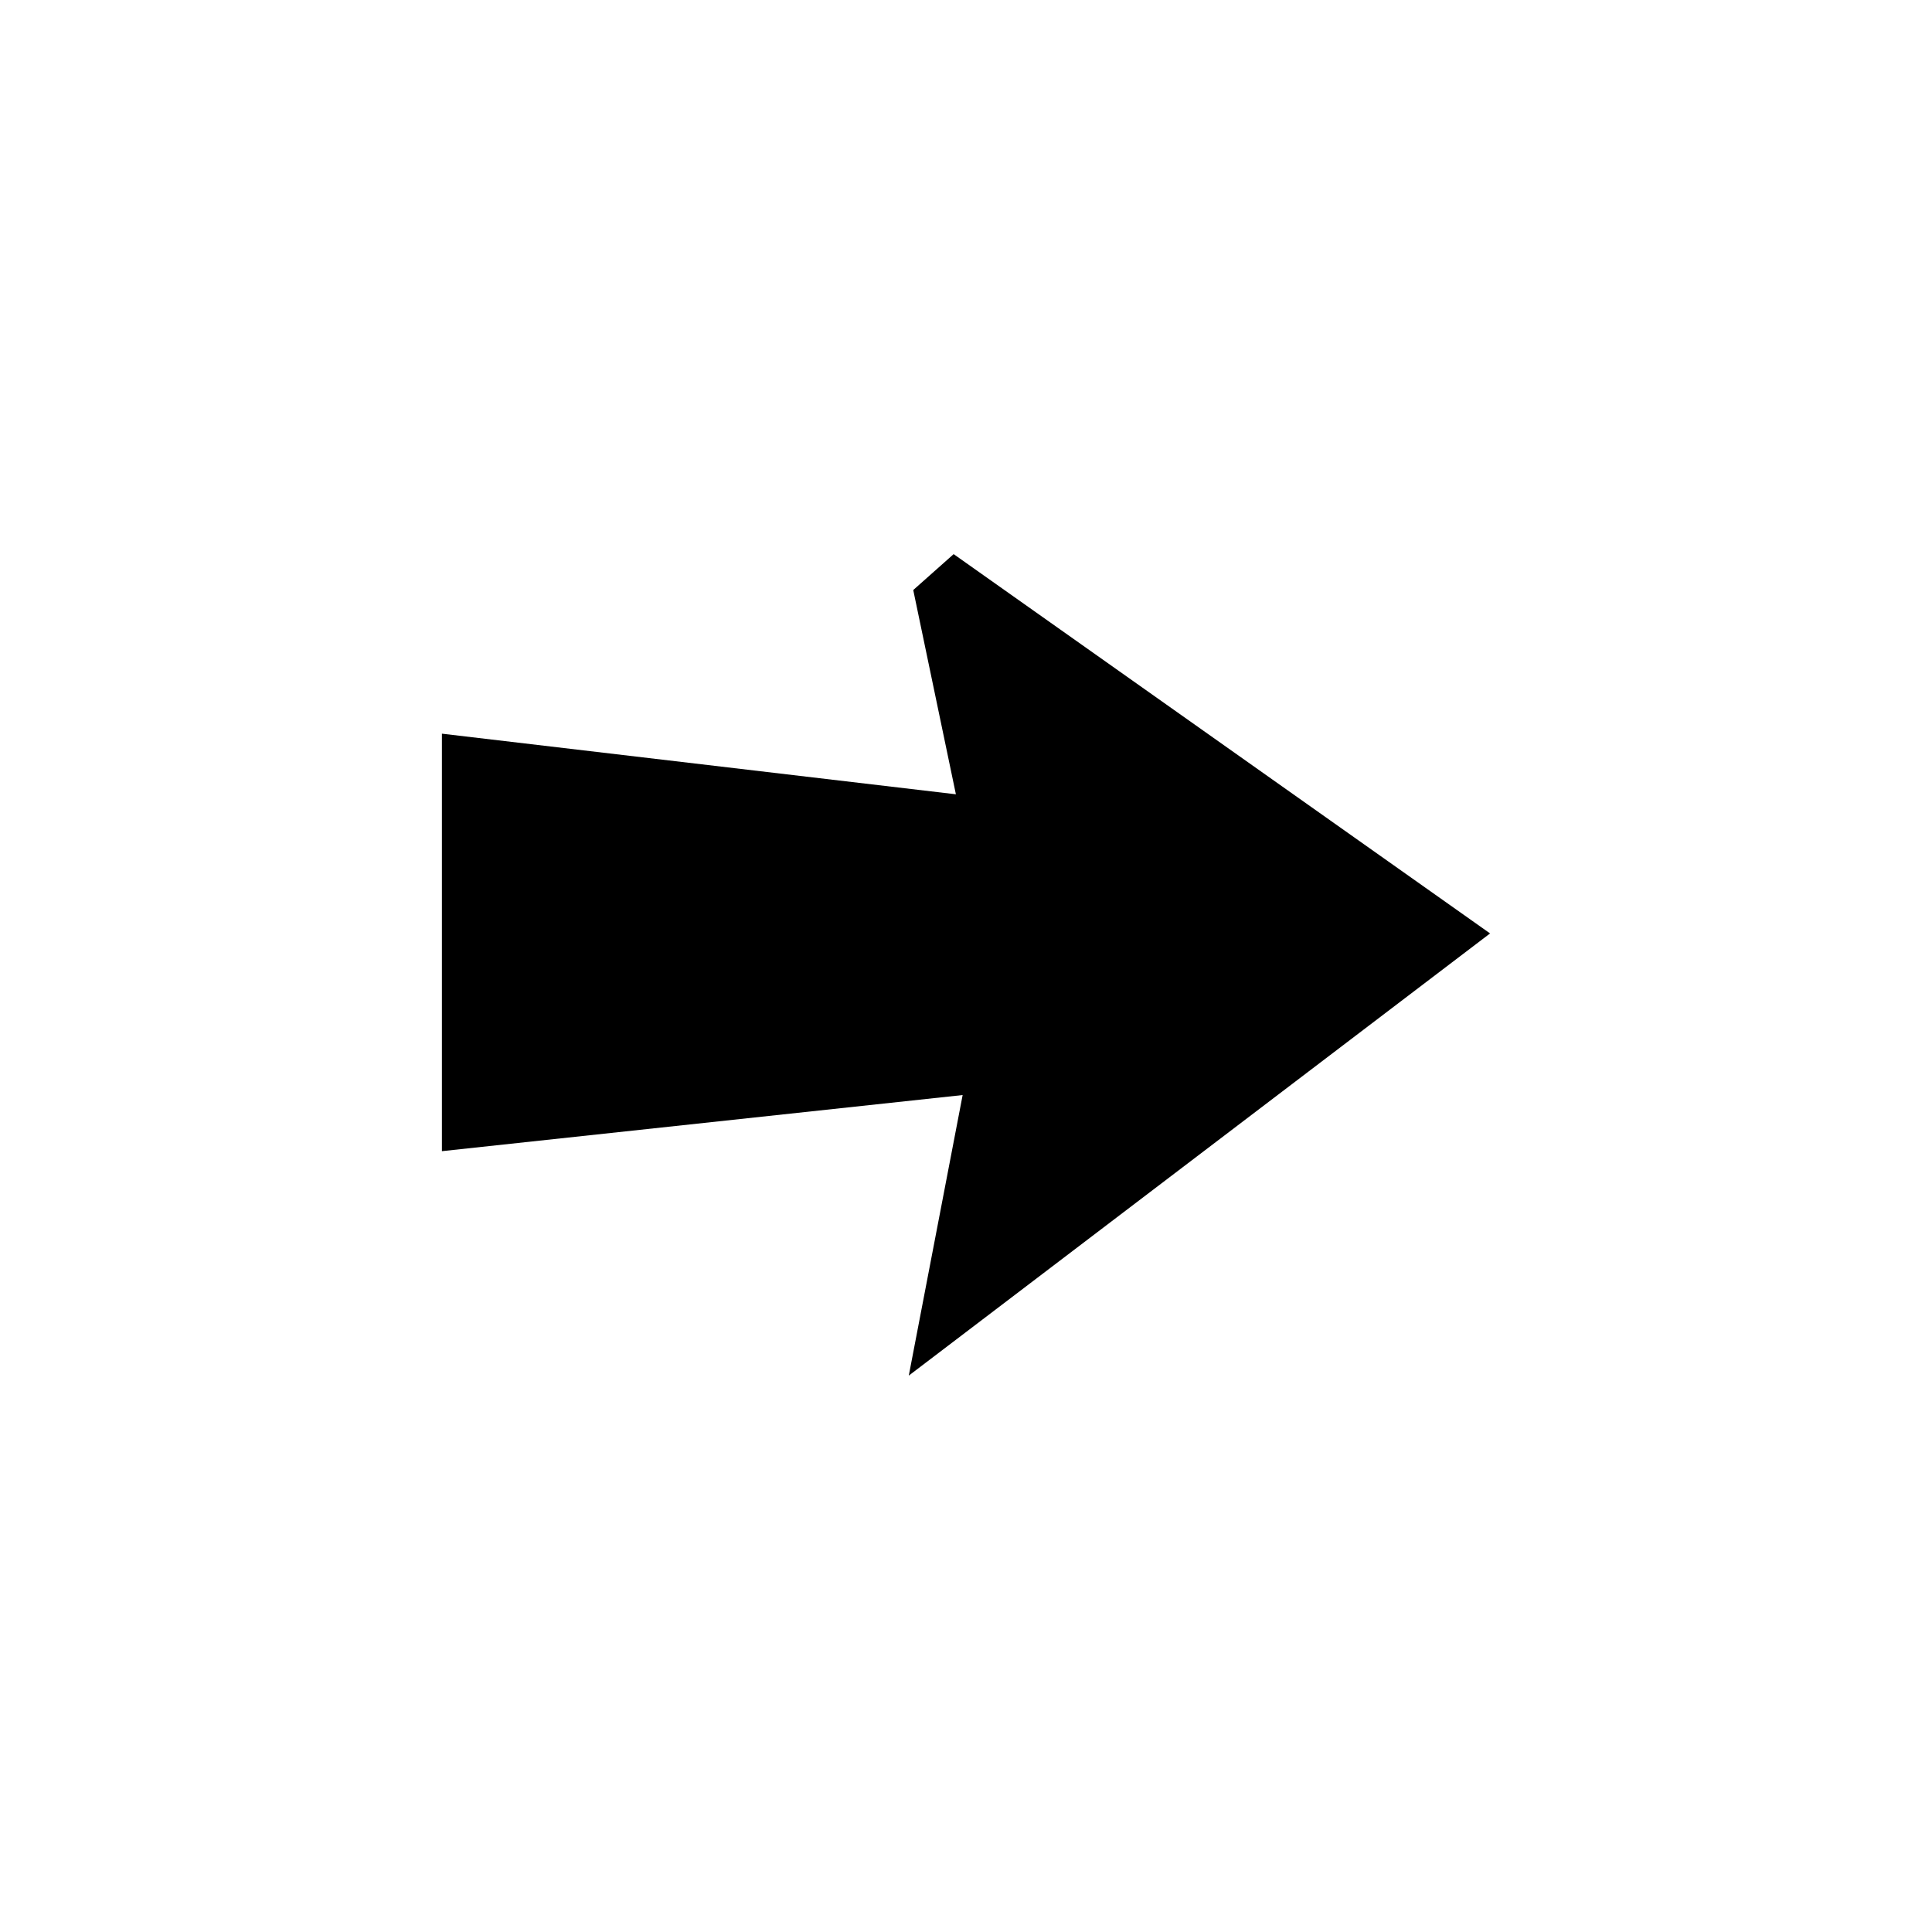 <?xml version="1.0" encoding="UTF-8"?>
<!-- The Best Svg Icon site in the world: iconSvg.co, Visit us! https://iconsvg.co -->
<svg fill="#000000" width="800px" height="800px" version="1.1" viewBox="144 144 512 512" xmlns="http://www.w3.org/2000/svg">
 <path d="m399.11 434.2-138 14.871v-110.64l136.21 16.062-11.301-54.129 10.707-9.516 142.16 100.52-154.05 117.18z" fill-rule="evenodd"/>
</svg>